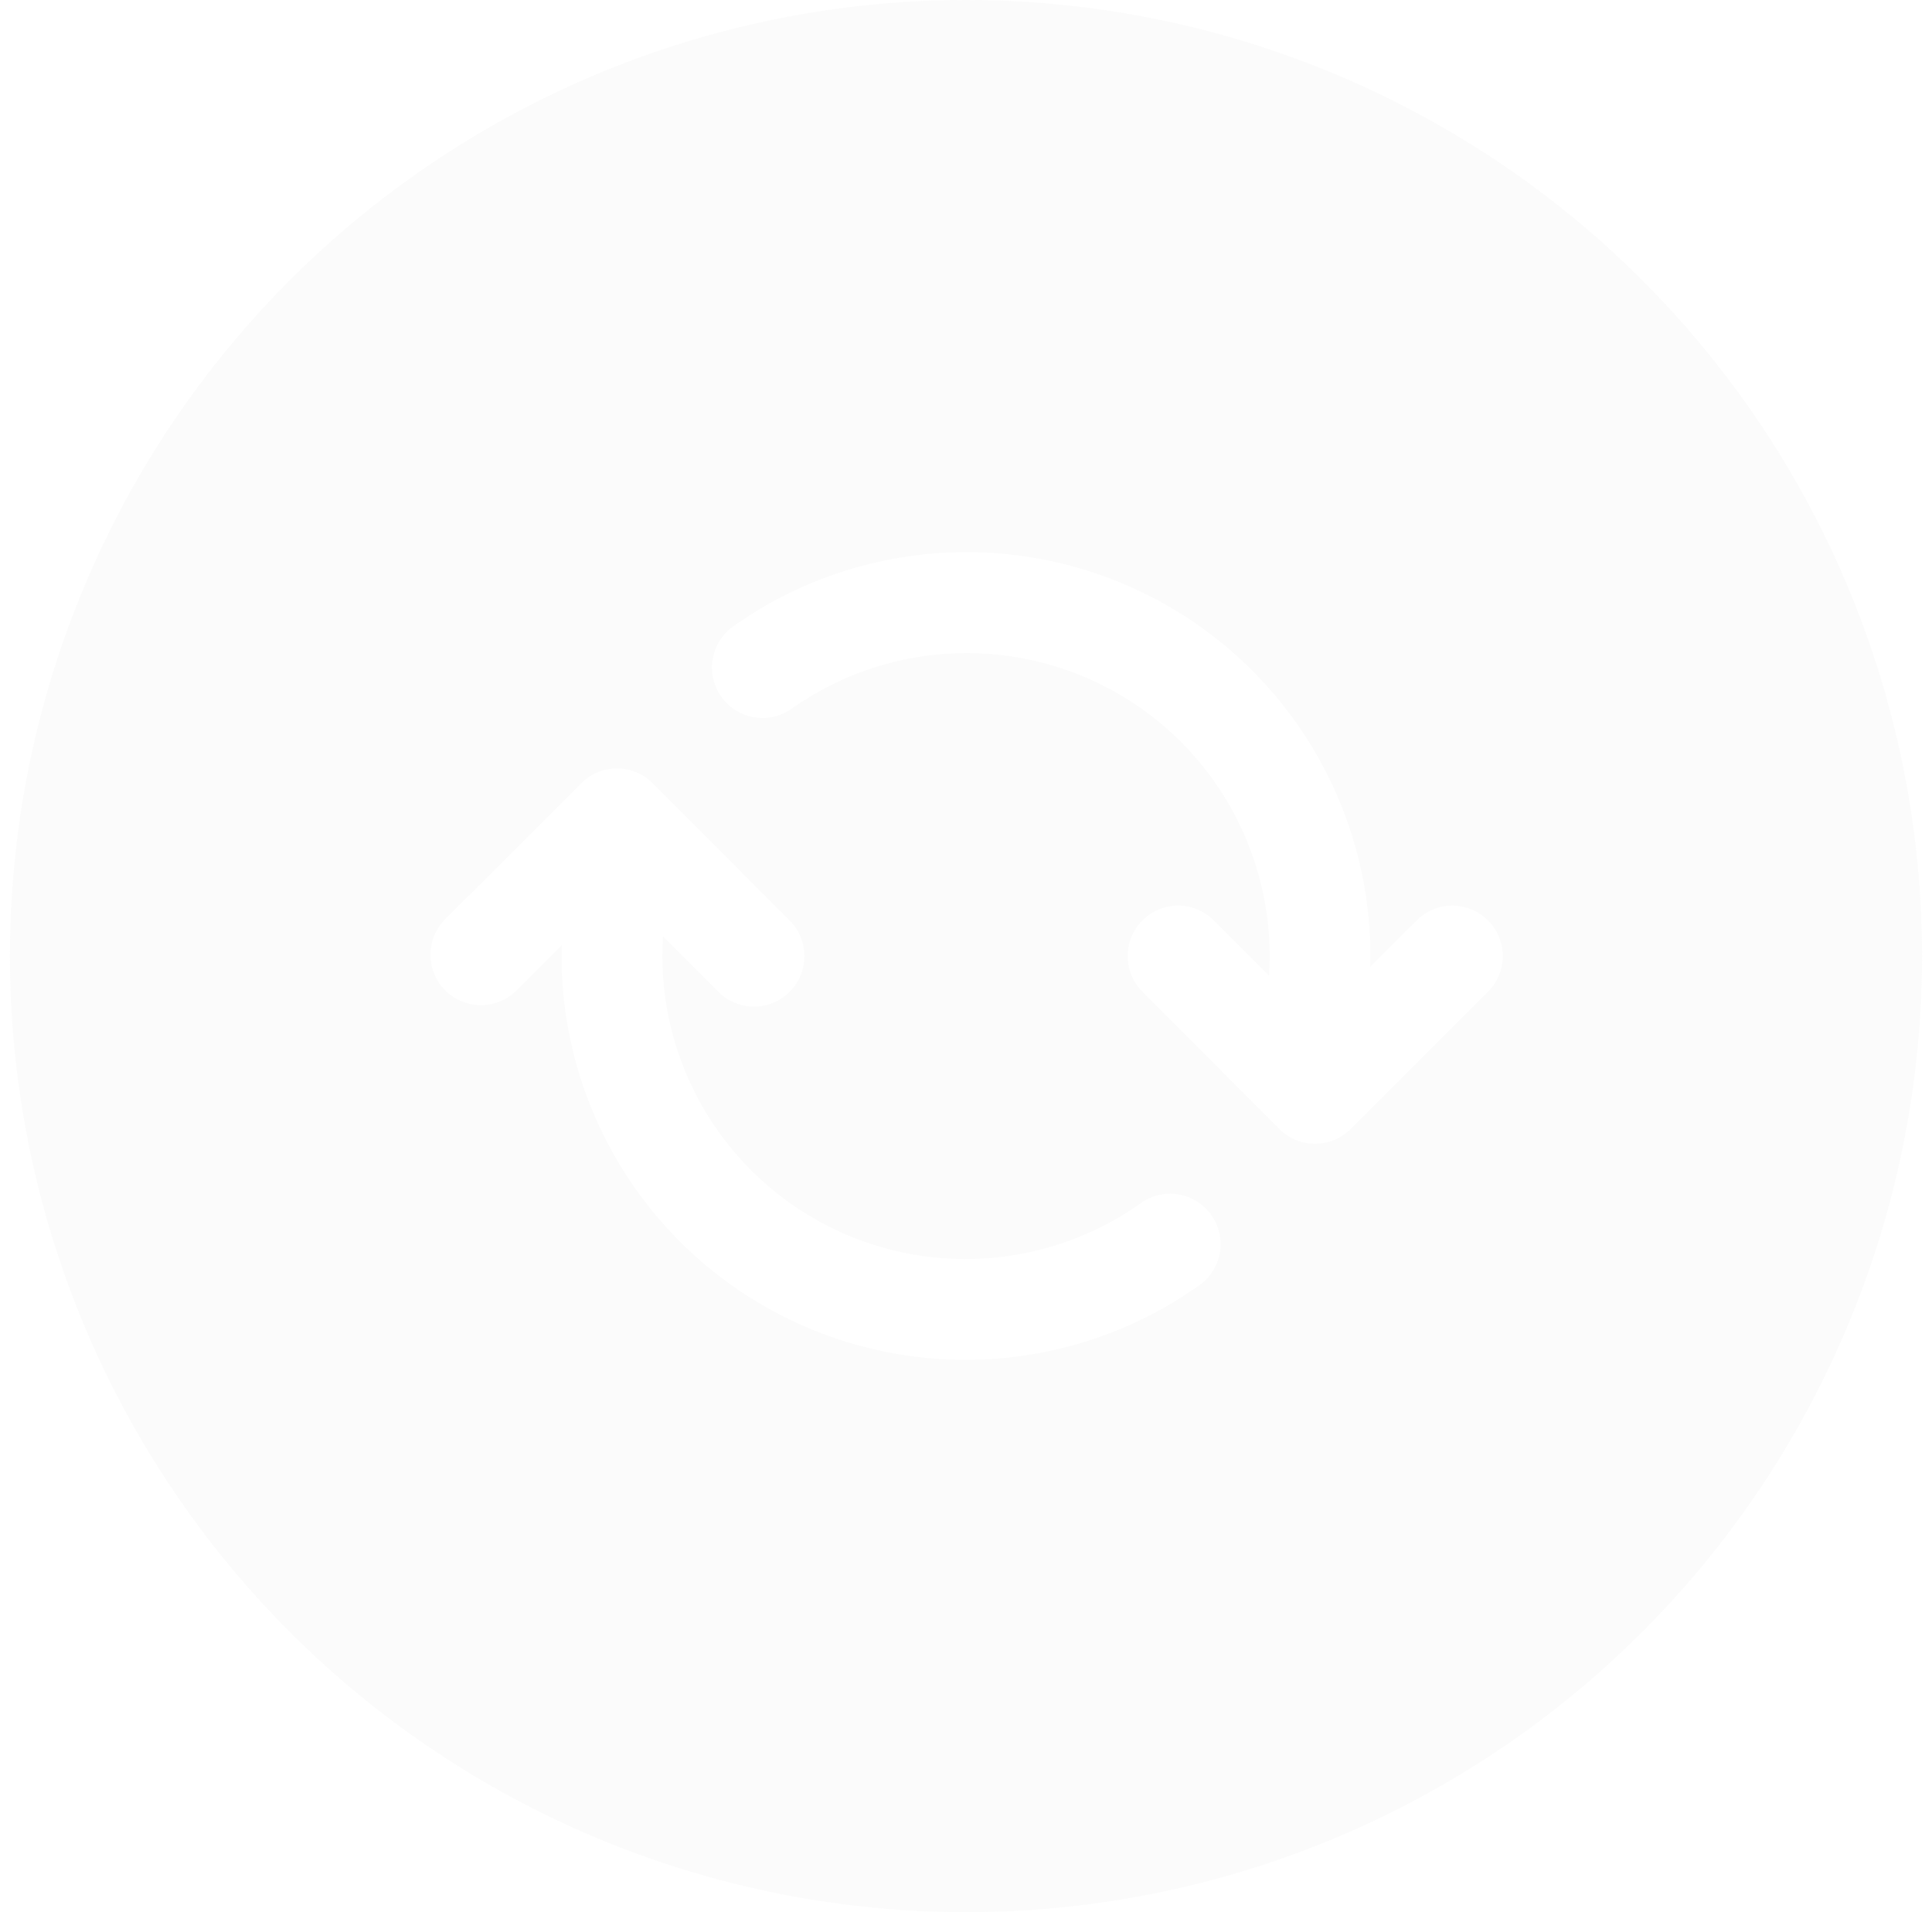 <svg width="97" height="96" viewBox="0 0 97 96" fill="none" xmlns="http://www.w3.org/2000/svg">
<g filter="url(#filter0_b_456_737)">
<circle cx="48.5" cy="48" r="48" fill="#D9D9D9" fill-opacity="0.1"/>
</g>
<g clip-path="url(#clip0_456_737)">
<path d="M57.36 46.207C57.834 45.733 58.478 45.466 59.15 45.466C59.821 45.466 60.465 45.733 60.939 46.207L63.716 48.989C63.896 46.22 63.314 43.454 62.035 40.991C60.756 38.528 58.828 36.462 56.459 35.016C54.09 33.57 51.371 32.8 48.596 32.788C45.82 32.776 43.095 33.523 40.714 34.948C40.385 35.146 40.059 35.358 39.745 35.581C39.196 35.969 38.516 36.123 37.853 36.01C37.191 35.896 36.6 35.524 36.212 34.975C35.824 34.426 35.67 33.745 35.784 33.083C35.897 32.42 36.27 31.83 36.819 31.442C37.24 31.146 37.67 30.865 38.106 30.598C41.223 28.732 44.784 27.738 48.417 27.718C52.049 27.7 55.62 28.657 58.757 30.489C61.893 32.322 64.48 34.964 66.246 38.139C68.012 41.313 68.894 44.903 68.798 48.535L71.13 46.207C71.365 45.972 71.644 45.786 71.952 45.659C72.259 45.532 72.589 45.467 72.921 45.468C73.254 45.468 73.583 45.534 73.89 45.662C74.197 45.789 74.476 45.976 74.711 46.212C74.946 46.447 75.132 46.727 75.259 47.034C75.386 47.342 75.451 47.671 75.45 48.004C75.45 48.336 75.384 48.665 75.256 48.972C75.129 49.279 74.942 49.558 74.706 49.793L67.814 56.68C67.339 57.155 66.695 57.422 66.024 57.422C65.353 57.422 64.709 57.155 64.234 56.68L57.352 49.782C56.88 49.307 56.615 48.664 56.617 47.993C56.618 47.323 56.885 46.681 57.36 46.207Z" fill="white"/>
<path d="M29.186 39.32C29.421 39.085 29.7 38.898 30.007 38.771C30.314 38.644 30.643 38.578 30.976 38.578C31.308 38.578 31.638 38.644 31.945 38.771C32.252 38.898 32.531 39.085 32.766 39.32L39.648 46.215C39.883 46.45 40.069 46.729 40.196 47.037C40.323 47.344 40.388 47.673 40.387 48.006C40.387 48.339 40.321 48.668 40.193 48.975C40.066 49.282 39.879 49.561 39.643 49.796C39.408 50.031 39.129 50.217 38.821 50.343C38.514 50.47 38.184 50.535 37.852 50.535C37.519 50.535 37.19 50.469 36.883 50.341C36.576 50.213 36.297 50.026 36.062 49.791L33.286 47.01C33.107 49.779 33.688 52.545 34.968 55.008C36.247 57.47 38.175 59.536 40.544 60.982C42.913 62.428 45.632 63.198 48.407 63.21C51.182 63.222 53.908 62.475 56.289 61.05C56.621 60.85 56.951 60.635 57.268 60.411C57.539 60.215 57.846 60.075 58.172 59.998C58.497 59.922 58.835 59.911 59.164 59.965C59.494 60.02 59.81 60.14 60.094 60.317C60.377 60.495 60.622 60.727 60.816 60.999C61.009 61.272 61.146 61.581 61.22 61.907C61.293 62.233 61.301 62.571 61.243 62.9C61.185 63.23 61.063 63.544 60.883 63.826C60.702 64.108 60.468 64.351 60.193 64.542C59.772 64.84 59.334 65.126 58.892 65.392C55.775 67.258 52.214 68.252 48.581 68.271C44.949 68.29 41.377 67.333 38.241 65.5C35.105 63.667 32.518 61.025 30.752 57.85C28.986 54.676 28.105 51.085 28.201 47.454L25.869 49.786C25.389 50.233 24.754 50.476 24.098 50.464C23.442 50.452 22.817 50.187 22.353 49.723C21.89 49.259 21.624 48.633 21.613 47.977C21.601 47.321 21.845 46.687 22.292 46.207L29.186 39.32Z" fill="white"/>
</g>
<defs>
<filter id="filter0_b_456_737" x="-6.5" y="-7" width="110" height="110" filterUnits="userSpaceOnUse" color-interpolation-filters="sRGB">
<feFlood flood-opacity="0" result="BackgroundImageFix"/>
<feGaussianBlur in="BackgroundImageFix" stdDeviation="3.5"/>
<feComposite in2="SourceAlpha" operator="in" result="effect1_backgroundBlur_456_737"/>
<feBlend mode="normal" in="SourceGraphic" in2="effect1_backgroundBlur_456_737" result="shape"/>
</filter>
<clipPath id="clip0_456_737">
<rect width="54" height="54" fill="white" transform="translate(21.5 21)"/>
</clipPath>
</defs>
</svg>
